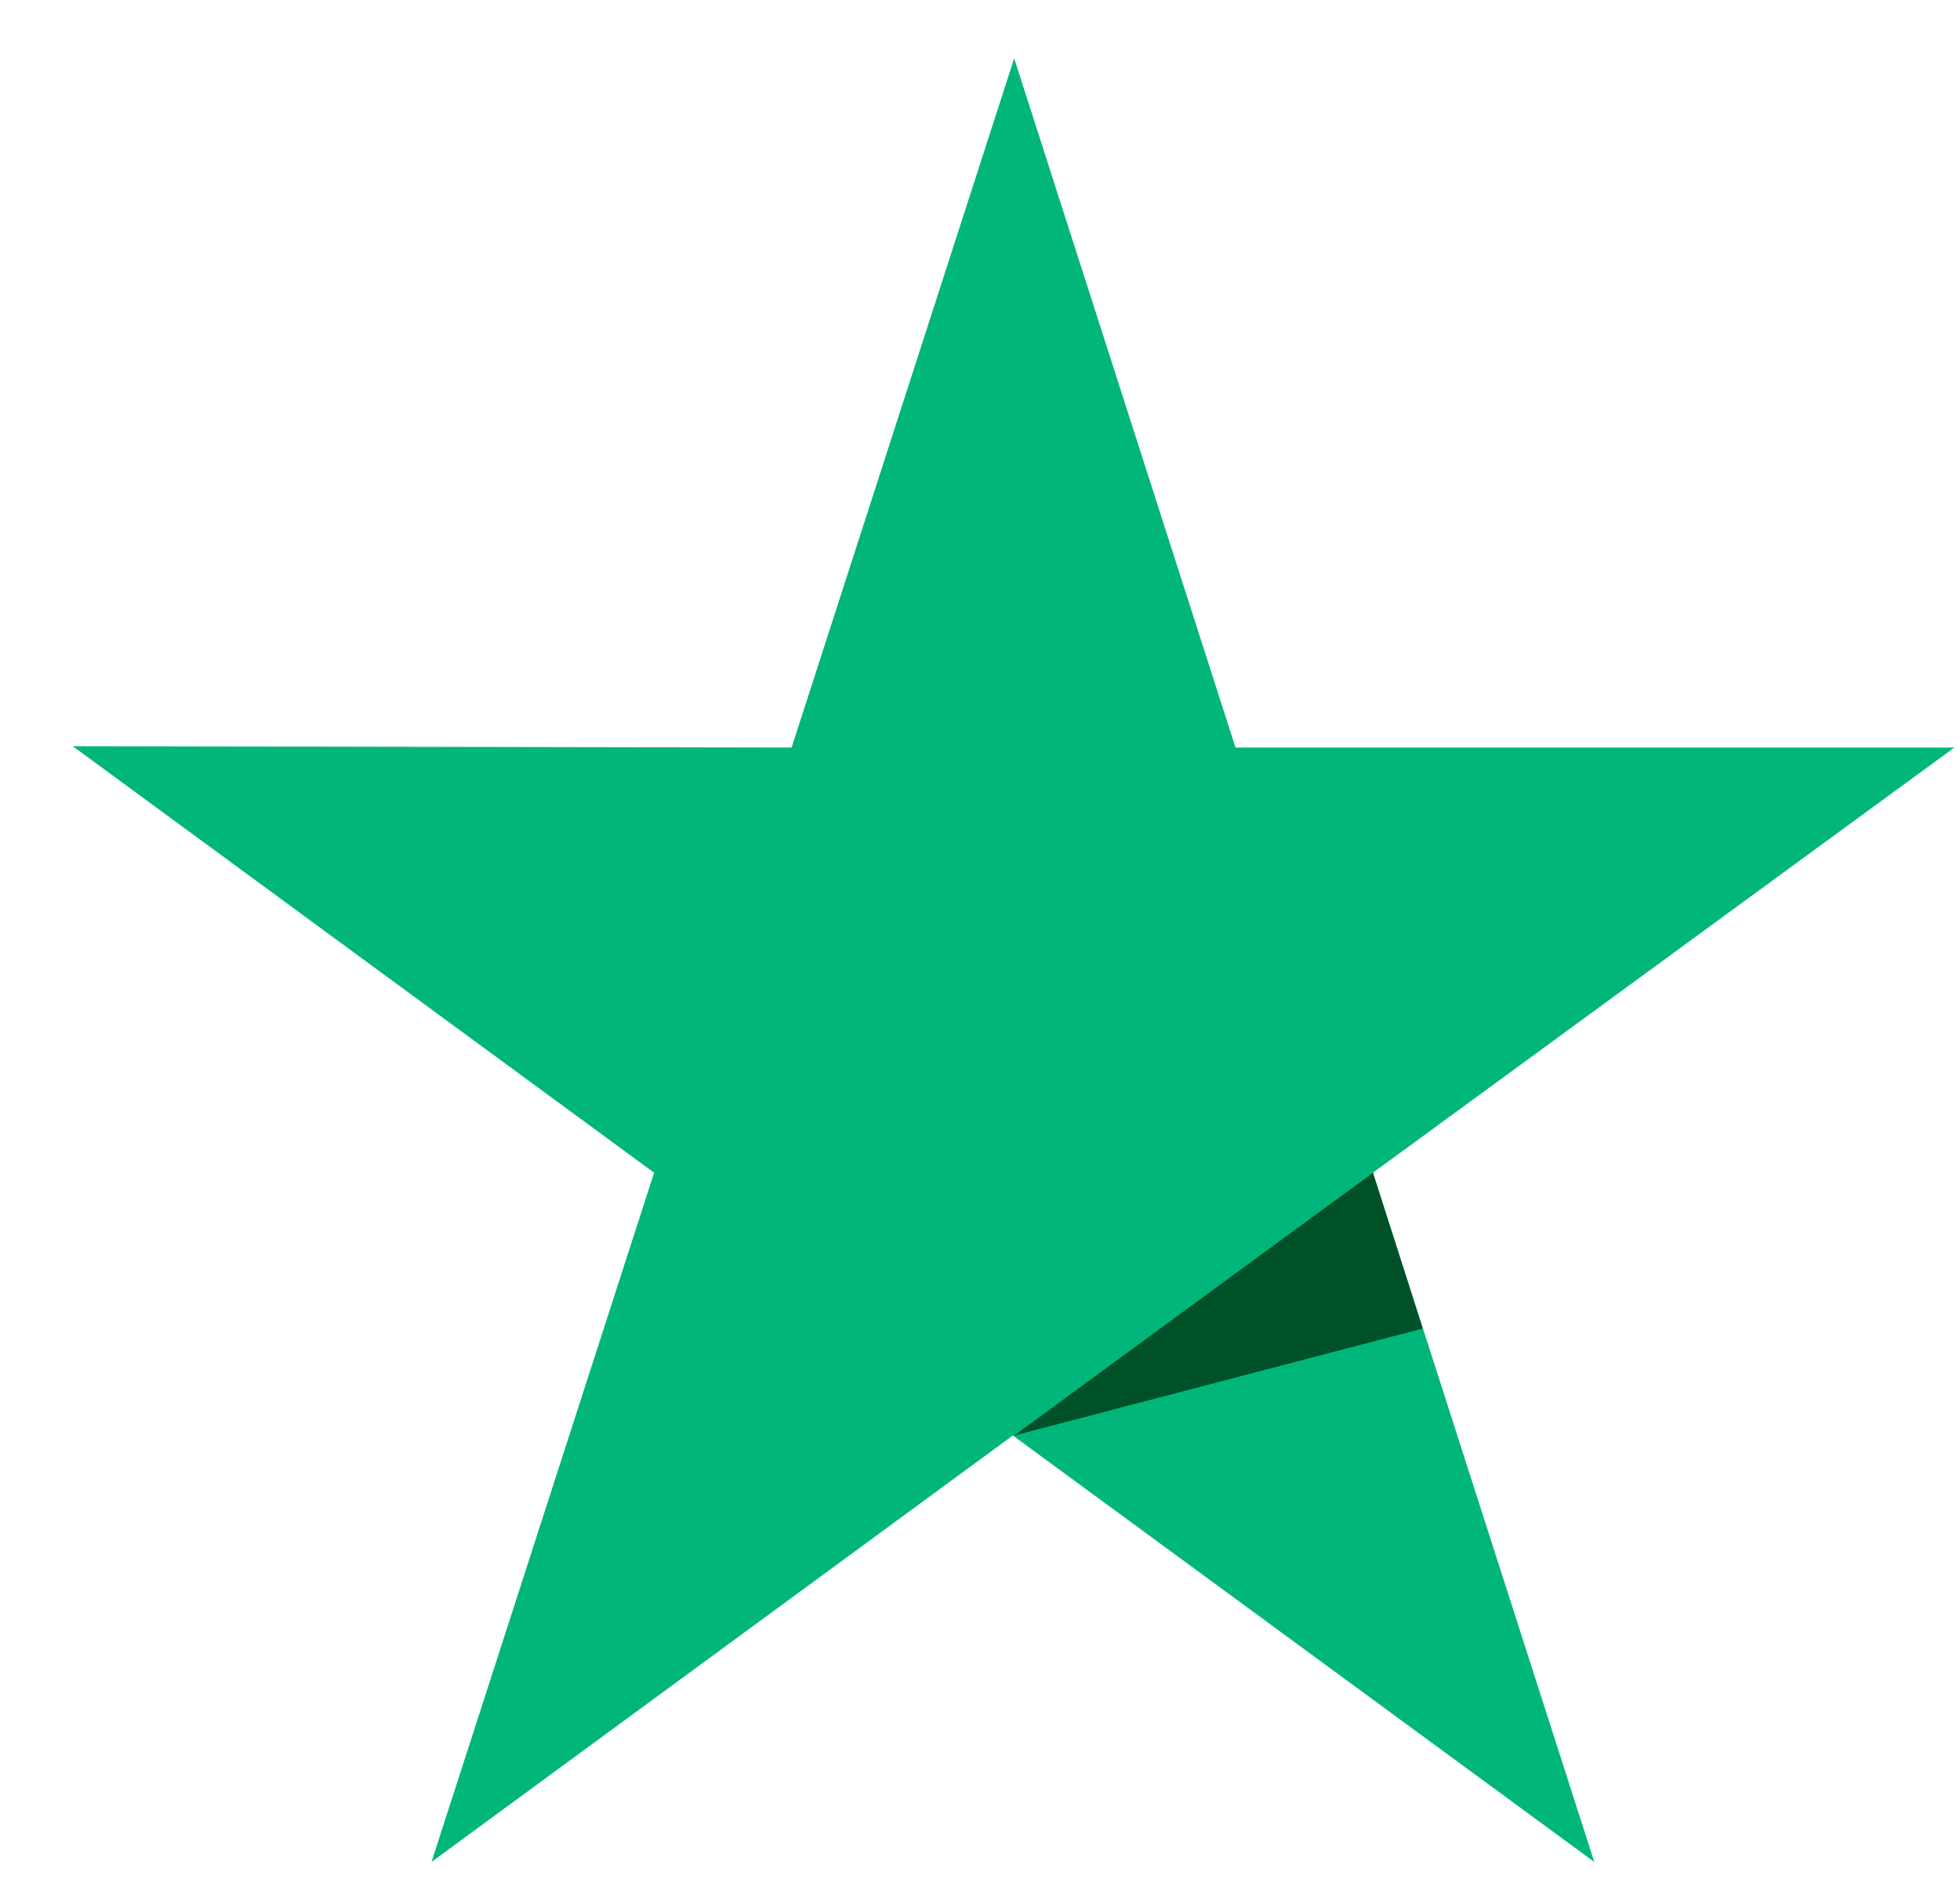 <svg width="25" height="24" viewBox="0 0 25 24" fill="none" xmlns="http://www.w3.org/2000/svg">
<path d="M24.928 9.533H15.759L12.936 0.744L10.097 9.533L0.928 9.516L8.343 14.955L5.504 23.744L12.919 18.306L20.335 23.744L17.512 14.955L24.928 9.533Z" fill="#00B67A"/>
<path d="M18.147 16.942L17.512 14.955L12.936 18.306L18.147 16.942Z" fill="#005128"/>
</svg>
